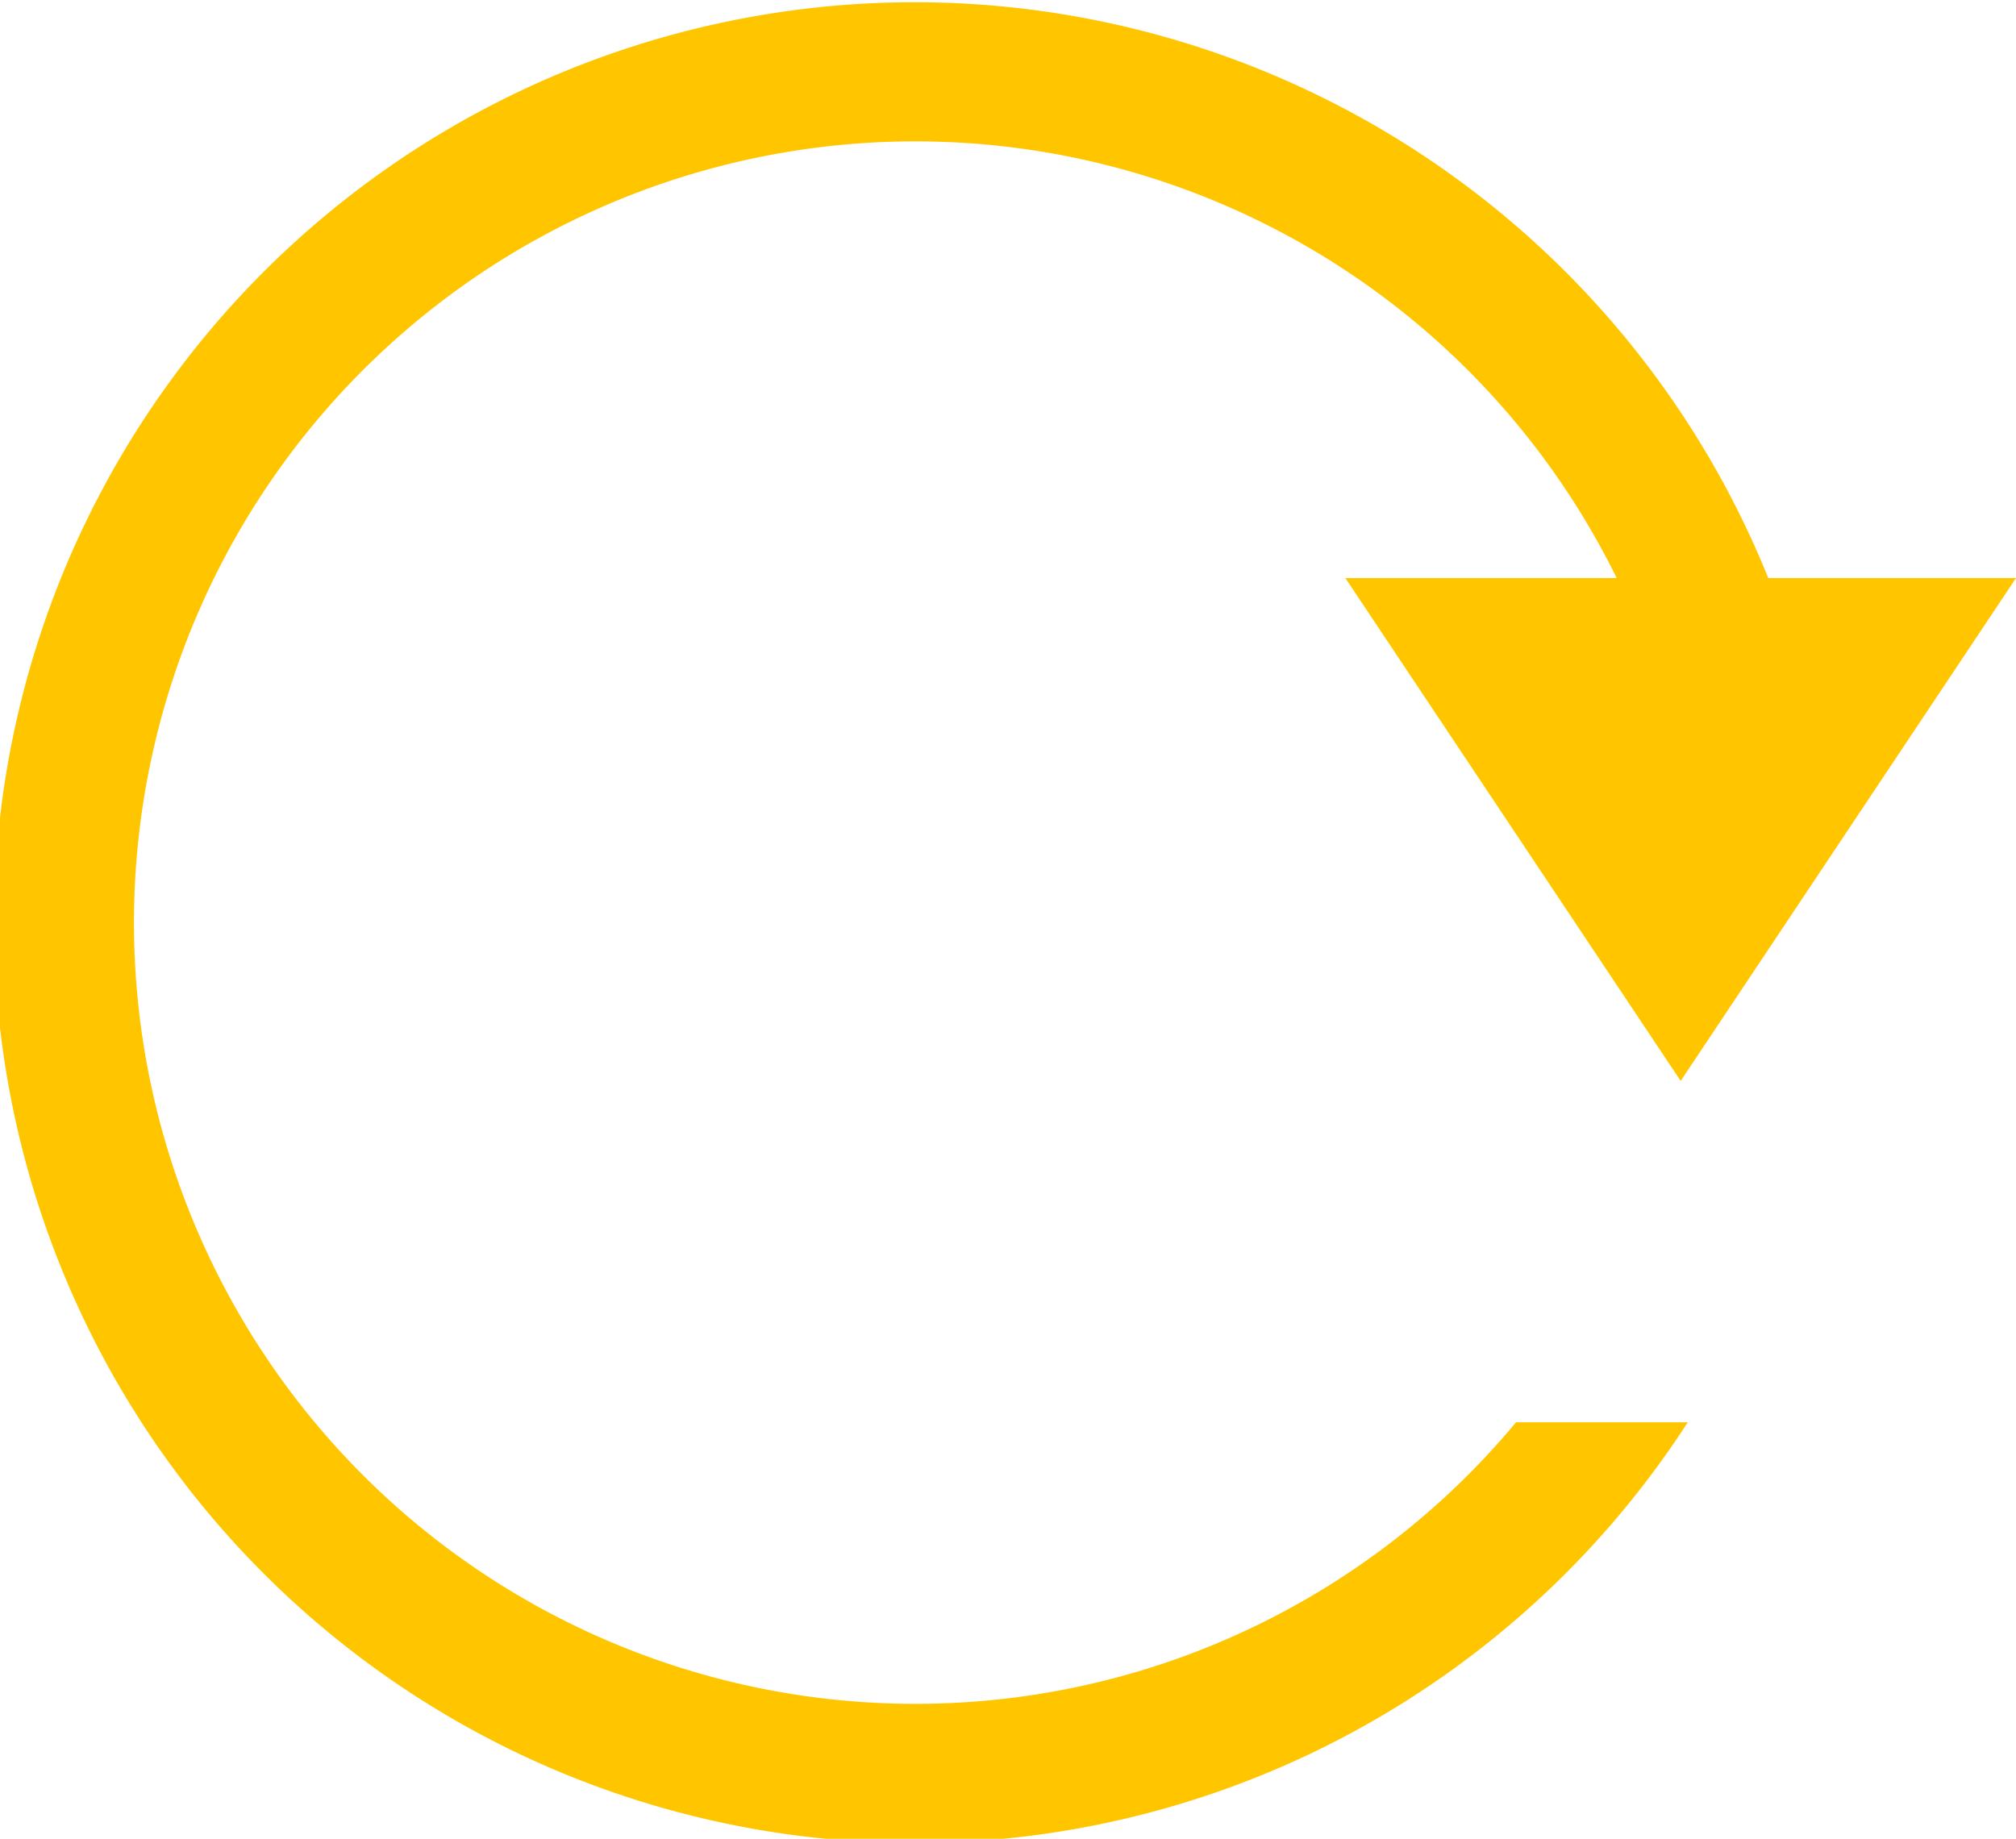 <svg xmlns="http://www.w3.org/2000/svg" viewBox="0 0 19.84 18.1"><defs><style>.cls-1{fill:#ffc600;}</style></defs><g id="图层_2" data-name="图层 2"><g id="图层_1-2" data-name="图层 1"><path class="cls-1" d="M14.92,14a7.69,7.69,0,1,1,1-8.29h1.49A9.06,9.06,0,1,0,16.61,14Z"/><polygon class="cls-1" points="16.54 10.64 13.24 5.69 19.84 5.69 16.54 10.64"/></g></g></svg>